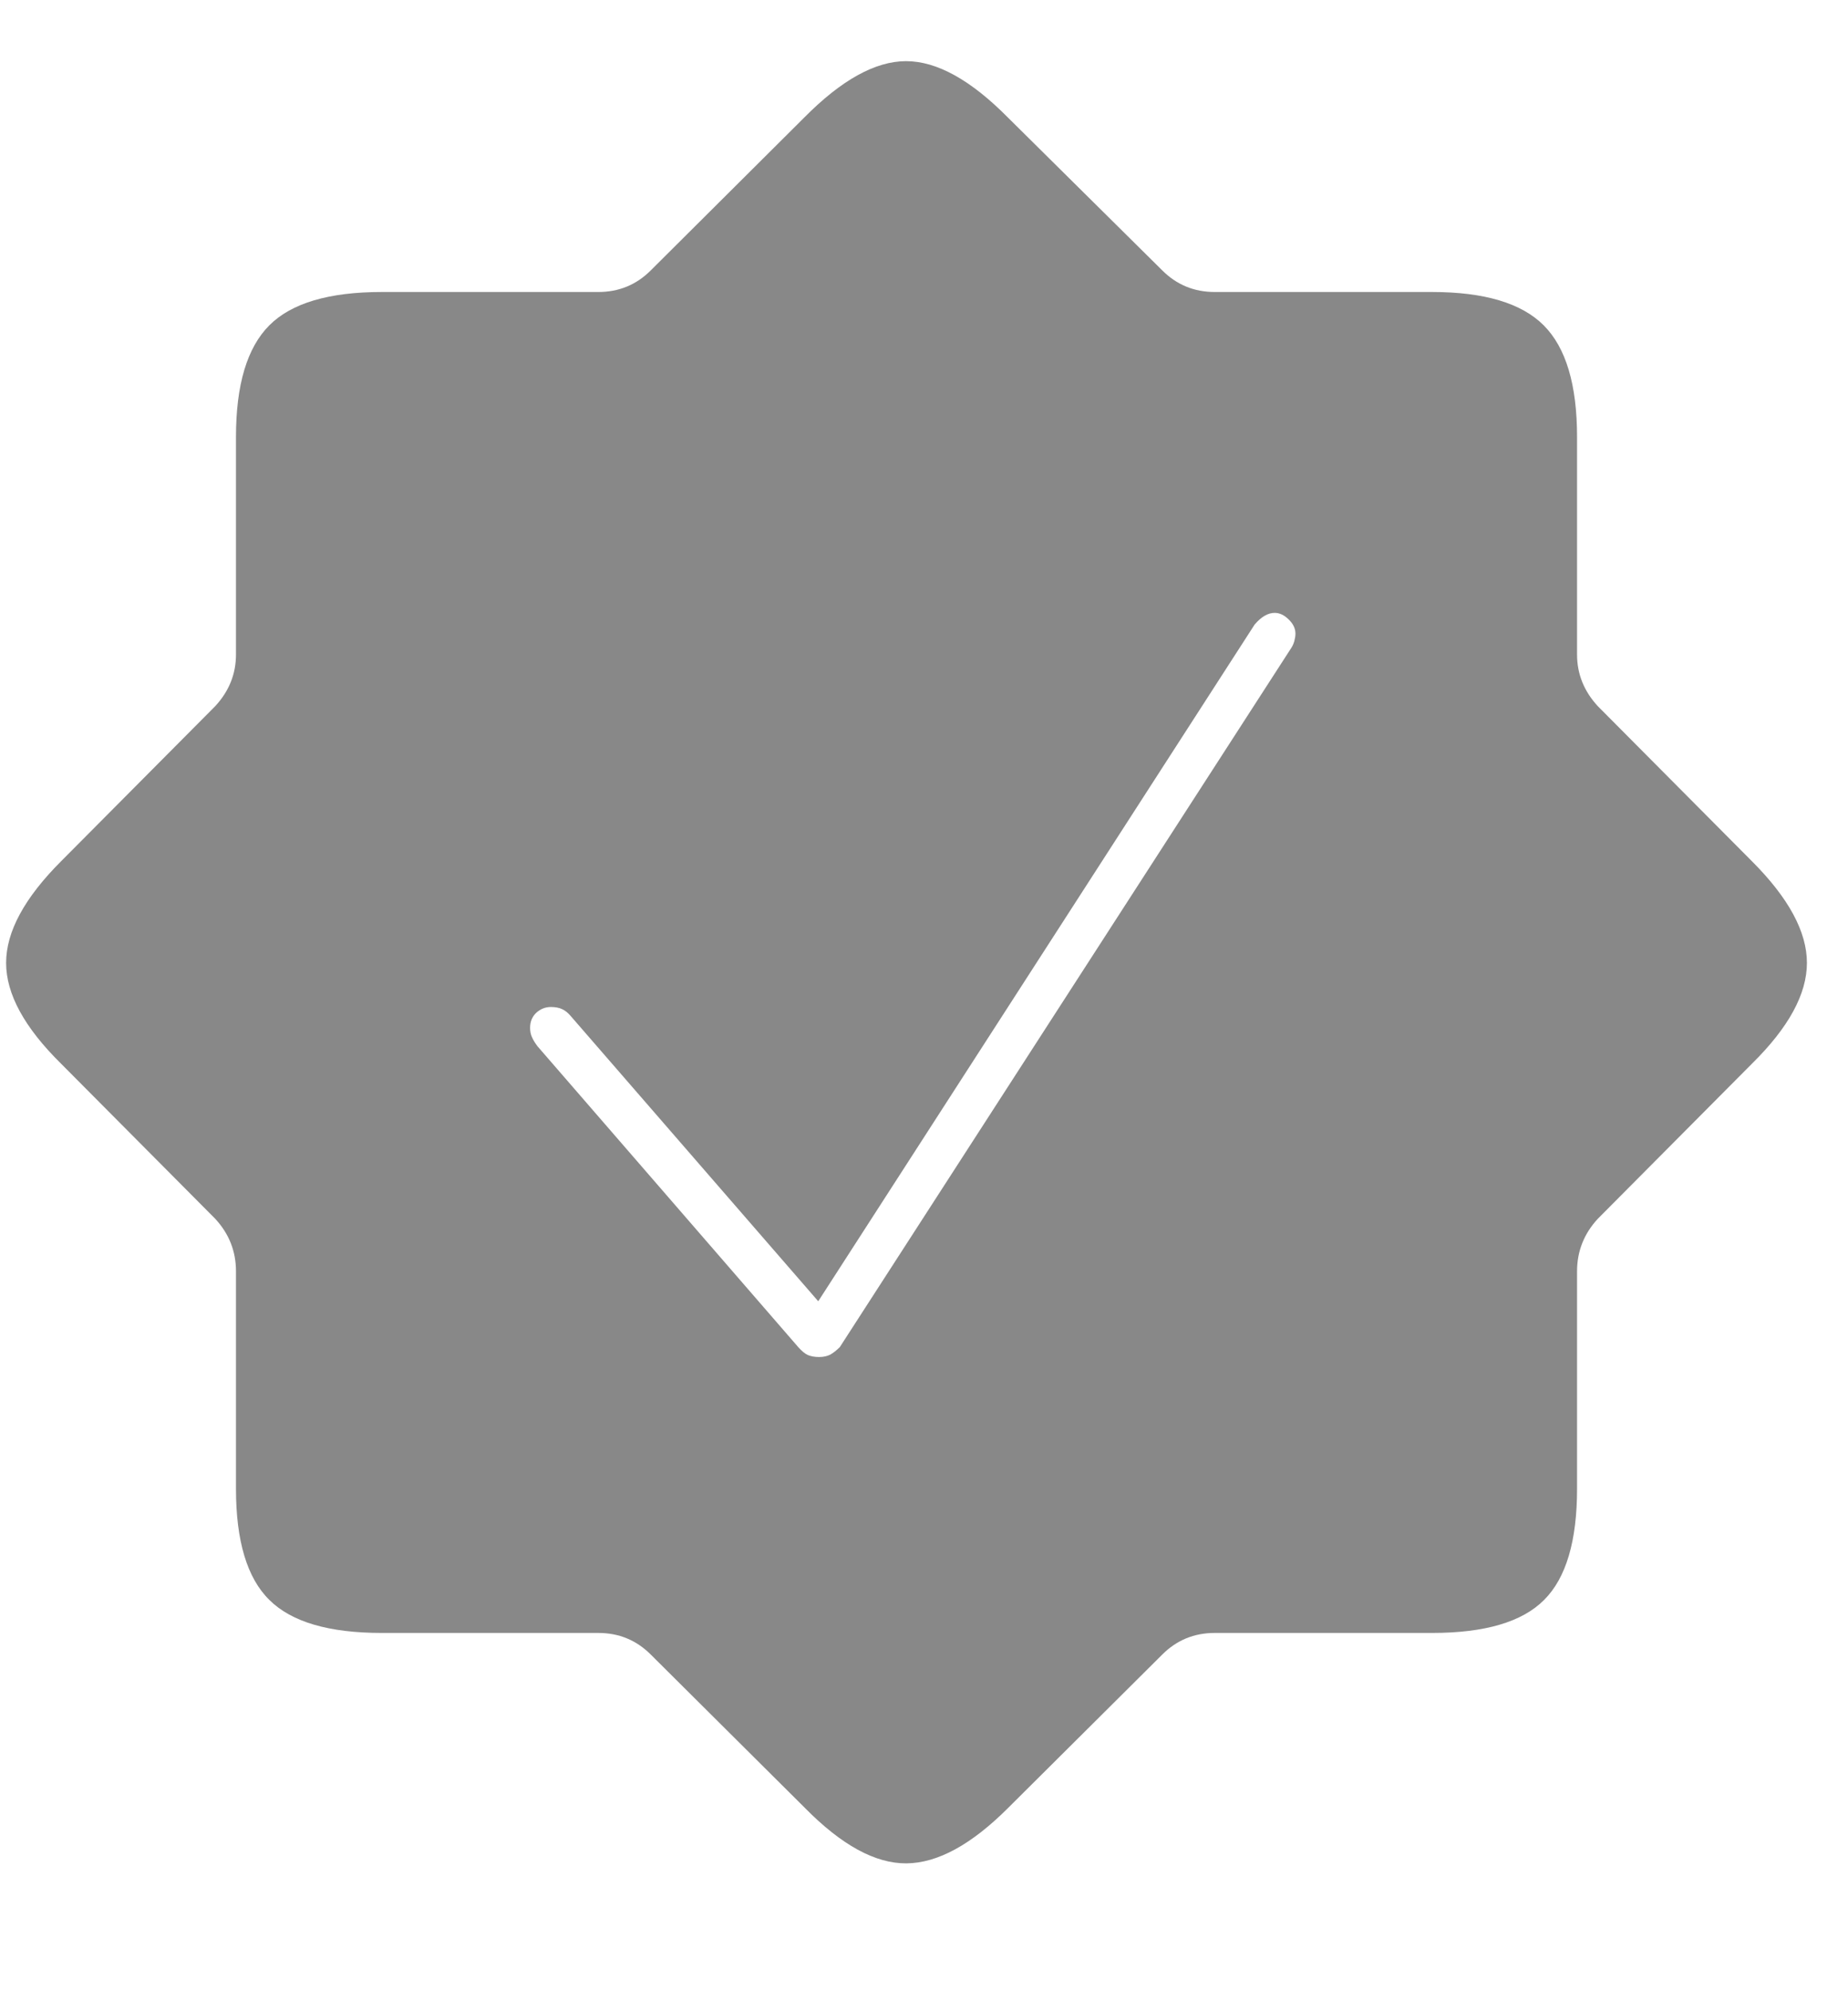 <?xml version="1.0" encoding="UTF-8"?>
<svg width="13px" height="14px" viewBox="0 0 13 14" version="1.1" xmlns="http://www.w3.org/2000/svg" xmlns:xlink="http://www.w3.org/1999/xlink">
    <title>􀇻</title>
    <g id="Apply-(step-by-step)" stroke="none" stroke-width="1" fill="none" fill-rule="evenodd">
        <g id="SUP-registration-(Mar-2024)" transform="translate(-939, -607)" fill="#888888" fill-rule="nonzero">
            <g id="Group-7" transform="translate(16, 97)">
                <g id="Group-6" transform="translate(16, 0)">
                    <g id="􀇻" transform="translate(907.043, 510.43)">
                        <path d="M2.643,11.051 L4.166,11.051 C4.311,11.051 4.434,11.102 4.535,11.203 L5.619,12.281 C5.877,12.543 6.115,12.673 6.334,12.671 C6.553,12.669 6.791,12.539 7.049,12.281 L8.133,11.203 C8.234,11.102 8.357,11.051 8.502,11.051 L10.031,11.051 C10.402,11.051 10.665,10.974 10.819,10.819 C10.974,10.665 11.051,10.404 11.051,10.037 L11.051,8.508 C11.051,8.367 11.1,8.244 11.197,8.139 L12.281,7.049 C12.539,6.795 12.668,6.559 12.668,6.34 C12.668,6.121 12.539,5.883 12.281,5.625 L11.197,4.535 C11.1,4.43 11.051,4.309 11.051,4.172 L11.051,2.643 C11.051,2.275 10.973,2.014 10.816,1.857 C10.66,1.701 10.398,1.623 10.031,1.623 L8.502,1.623 C8.357,1.623 8.234,1.572 8.133,1.471 L7.049,0.398 C6.787,0.133 6.548,0 6.331,0 C6.114,0 5.875,0.133 5.613,0.398 L4.535,1.471 C4.434,1.572 4.311,1.623 4.166,1.623 L2.643,1.623 C2.271,1.623 2.008,1.701 1.852,1.857 C1.695,2.014 1.617,2.275 1.617,2.643 L1.617,4.172 C1.617,4.309 1.568,4.43 1.471,4.535 L0.387,5.625 C0.129,5.883 0,6.121 0,6.34 C0,6.559 0.129,6.795 0.387,7.049 L1.471,8.139 C1.568,8.244 1.617,8.367 1.617,8.508 L1.617,10.037 C1.617,10.404 1.695,10.665 1.852,10.819 C2.008,10.974 2.271,11.051 2.643,11.051 Z M5.719,9.111 C5.688,9.111 5.661,9.106 5.64,9.097 C5.618,9.087 5.596,9.068 5.572,9.041 L3.738,6.926 C3.723,6.906 3.71,6.886 3.7,6.864 C3.69,6.843 3.686,6.82 3.686,6.797 C3.686,6.754 3.7,6.719 3.729,6.691 C3.759,6.664 3.793,6.65 3.832,6.65 C3.863,6.65 3.89,6.655 3.911,6.665 C3.933,6.675 3.953,6.691 3.973,6.715 L5.713,8.719 L8.783,3.961 C8.83,3.906 8.877,3.879 8.924,3.879 C8.959,3.879 8.992,3.895 9.023,3.926 C9.055,3.957 9.07,3.99 9.07,4.025 C9.07,4.041 9.067,4.059 9.062,4.078 C9.056,4.098 9.049,4.113 9.041,4.125 L5.865,9.041 C5.842,9.064 5.819,9.082 5.798,9.094 C5.776,9.105 5.75,9.111 5.719,9.111 Z" id="Shape"></path>
                    </g>
                </g>
            </g>
        </g>
    </g>
</svg>